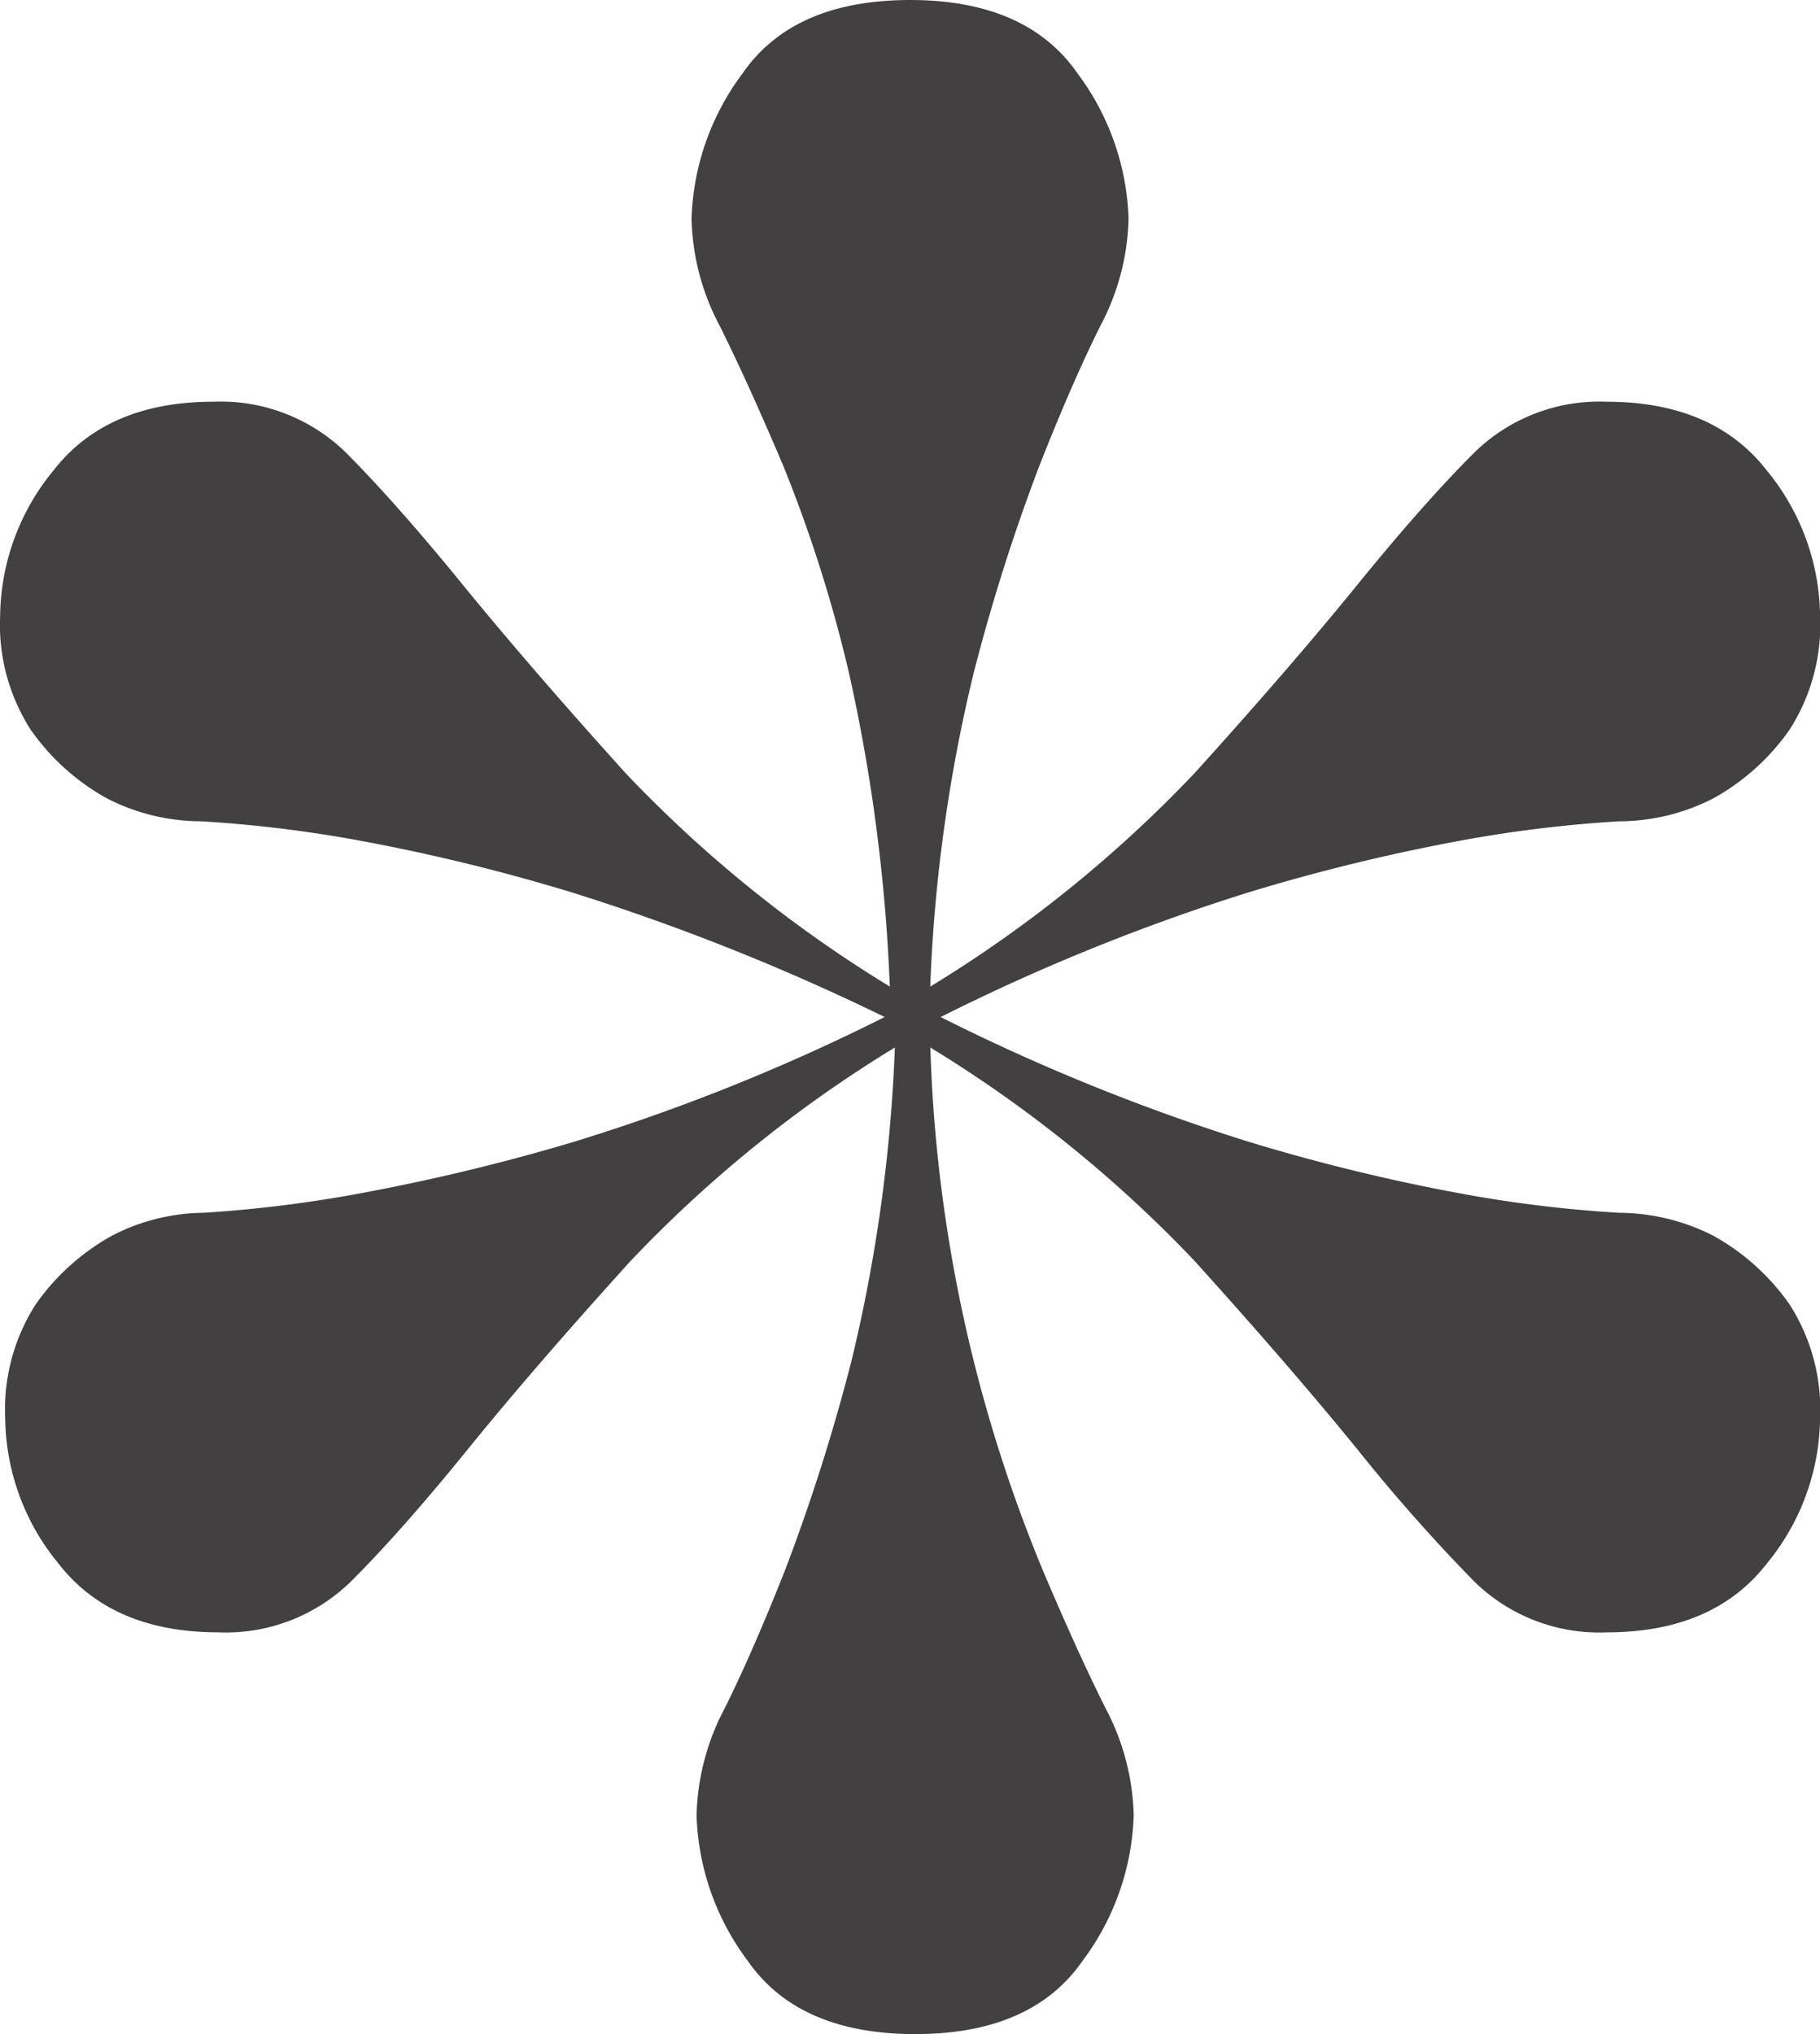 <svg id="Group_136" data-name="Group 136" xmlns="http://www.w3.org/2000/svg" width="93.143" height="104.069" viewBox="0 0 93.143 104.069">
  <g id="Group_135" data-name="Group 135">
    <g id="Group_134" data-name="Group 134">
      <path id="Path_50" data-name="Path 50" d="M914.531,815.688q5.979,0,8.584,3.772a13.077,13.077,0,0,1,2.6,7.415,12.258,12.258,0,0,1-1.433,5.464q-1.432,2.867-3.123,7.154a98.581,98.581,0,0,0-3.382,10.669,80.442,80.442,0,0,0-2.211,16A65.917,65.917,0,0,0,929.1,855.235q4.94-5.462,8.324-9.629t5.986-6.766a9.155,9.155,0,0,1,6.763-2.6q5.466,0,8.2,3.512a11.892,11.892,0,0,1,2.731,7.413,9.942,9.942,0,0,1-1.561,5.854,11.6,11.6,0,0,1-3.9,3.513,10.594,10.594,0,0,1-4.814,1.174,66.515,66.515,0,0,0-7.675.907,98.908,98.908,0,0,0-11.316,2.734,104.87,104.87,0,0,0-15.74,6.373,104.37,104.37,0,0,0,15.74,6.373,98.7,98.7,0,0,0,11.316,2.735,66.194,66.194,0,0,0,7.675.907,10.73,10.73,0,0,1,4.814,1.173,11.693,11.693,0,0,1,3.9,3.513,9.96,9.96,0,0,1,1.561,5.854,11.891,11.891,0,0,1-2.731,7.413q-2.735,3.513-8.2,3.512a9.137,9.137,0,0,1-6.763-2.6,89.223,89.223,0,0,1-5.986-6.766q-3.384-4.159-8.324-9.629a65.937,65.937,0,0,0-13.529-10.925,75.844,75.844,0,0,0,5.724,26.668q1.816,4.291,3.253,7.153a12.3,12.3,0,0,1,1.43,5.464,13.065,13.065,0,0,1-2.6,7.415q-2.6,3.774-8.584,3.772t-8.587-3.772a13.042,13.042,0,0,1-2.6-7.415,12.26,12.26,0,0,1,1.43-5.464q1.428-2.86,3.125-7.153a99.238,99.238,0,0,0,3.38-10.669,81.021,81.021,0,0,0,2.213-16,65.778,65.778,0,0,0-13.53,10.925q-4.948,5.461-8.326,9.629t-5.983,6.766a9.155,9.155,0,0,1-6.766,2.6q-5.461,0-8.193-3.512a11.873,11.873,0,0,1-2.731-7.413,9.96,9.96,0,0,1,1.558-5.854,11.739,11.739,0,0,1,3.9-3.513,10.415,10.415,0,0,1,4.684-1.173,66.681,66.681,0,0,0,7.546-.907,104.924,104.924,0,0,0,11.45-2.735,102.109,102.109,0,0,0,15.868-6.373,114.429,114.429,0,0,0-16-6.373,98.907,98.907,0,0,0-11.316-2.734,66.515,66.515,0,0,0-7.674-.907,10.569,10.569,0,0,1-4.815-1.174,11.622,11.622,0,0,1-3.9-3.513,9.946,9.946,0,0,1-1.561-5.854,11.877,11.877,0,0,1,2.734-7.413q2.731-3.512,8.194-3.512a9.169,9.169,0,0,1,6.764,2.6q2.6,2.61,5.985,6.766t8.324,9.629a65.883,65.883,0,0,0,13.529,10.926,89.344,89.344,0,0,0-2.08-16,71.415,71.415,0,0,0-3.384-10.669q-1.821-4.29-3.252-7.154a12.219,12.219,0,0,1-1.43-5.464,13.046,13.046,0,0,1,2.6-7.415Q908.539,815.694,914.531,815.688Z" transform="translate(-867.958 -815.688)" fill="#424041"/>
    </g>
  </g>
</svg>
